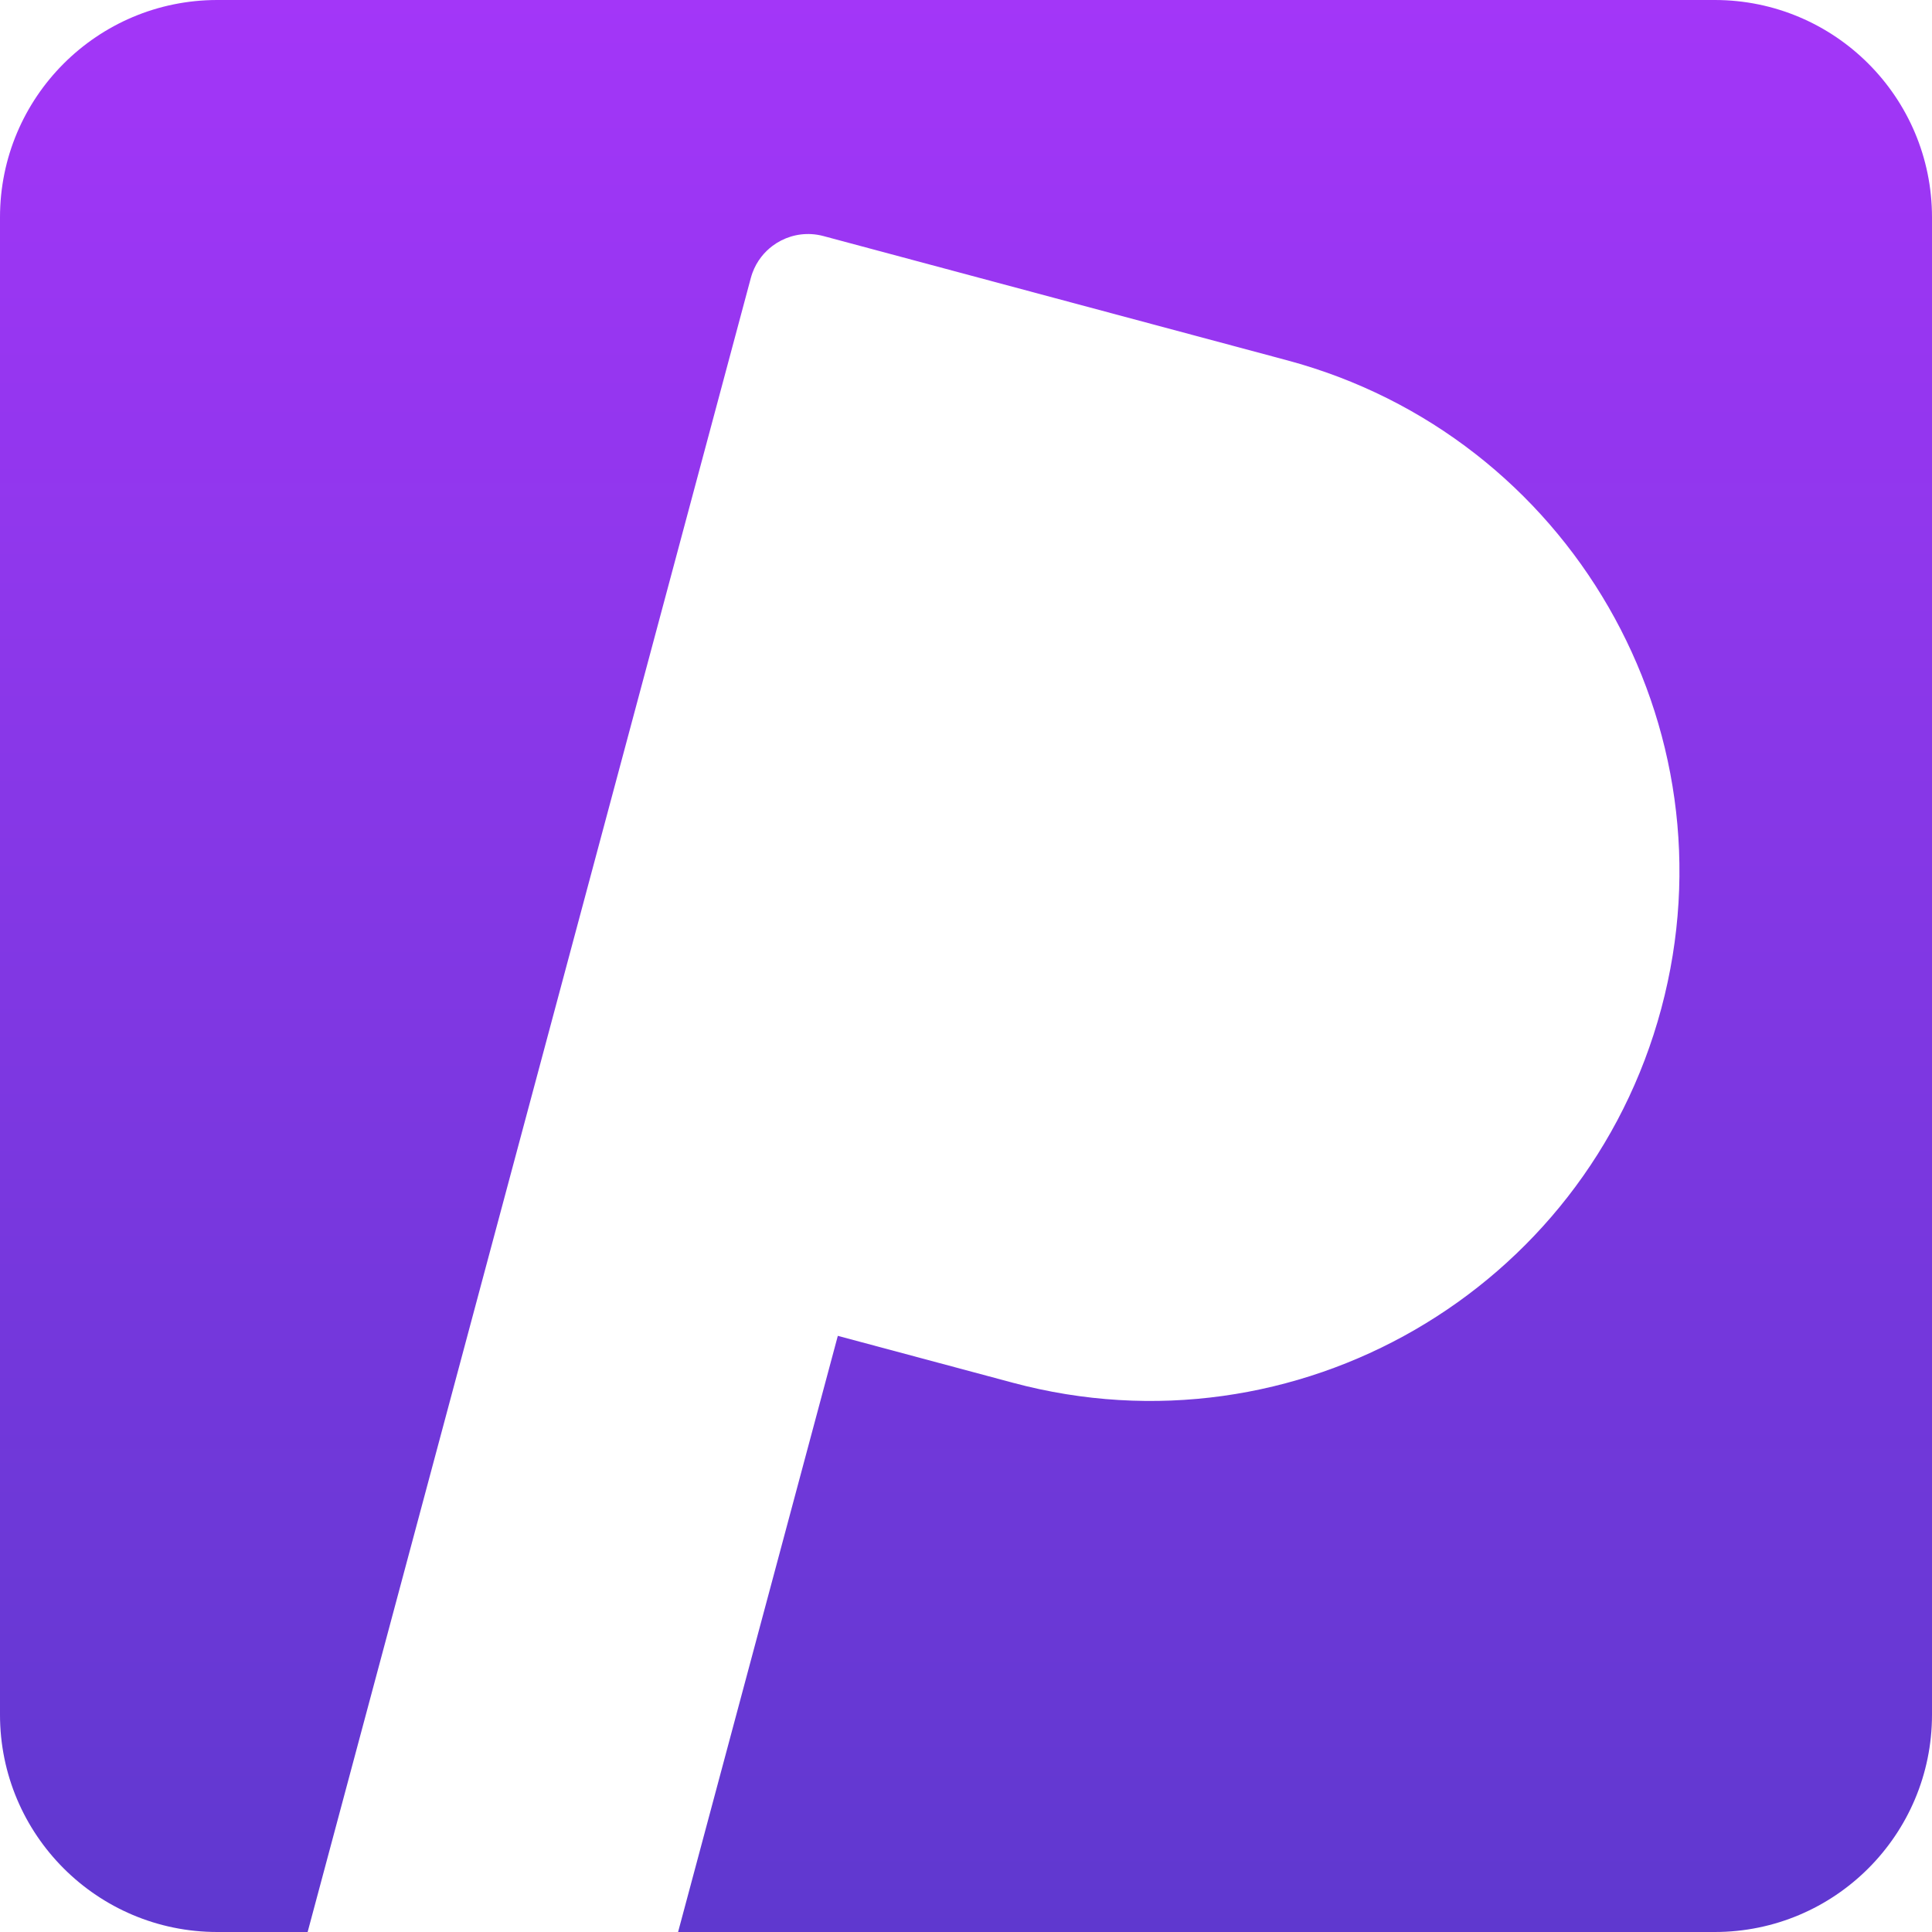 <svg width="489" height="489" viewBox="0 0 489 489" fill="none" xmlns="http://www.w3.org/2000/svg">
<path fill-rule="evenodd" clip-rule="evenodd" d="M55 0C24.624 0 0 24.624 0 55V434C0 464.376 24.624 489 55 489H77.863L128.458 300.18L190.039 70.354C190.16 69.905 190.299 69.466 190.456 69.038C191.001 67.56 191.76 66.211 192.689 65.019C193.51 63.966 194.464 63.034 195.517 62.243C198.307 60.151 201.801 59.042 205.412 59.259C206.407 59.319 207.41 59.479 208.411 59.747L266.916 75.424L266.931 75.428L325.146 91.026L325.146 91.028C325.348 91.081 325.551 91.135 325.754 91.189C397.22 110.339 439.632 183.798 420.482 255.264C401.333 326.731 327.874 369.142 256.407 349.993C256.205 349.939 256.002 349.884 255.8 349.829L255.8 349.83L212.058 338.11L171.627 489H434C464.376 489 489 464.376 489 434V55C489 24.624 464.376 0 434 0H55Z" fill="url(#paint0_linear_2_18)"/>
<defs>
<linearGradient id="paint0_linear_2_18" x1="244.5" y1="0" x2="244.5" y2="489" gradientUnits="userSpaceOnUse">
<stop stop-color="#A336F8"/>
<stop offset="1" stop-color="#5F38CF"/>
</linearGradient>
</defs>
</svg>
